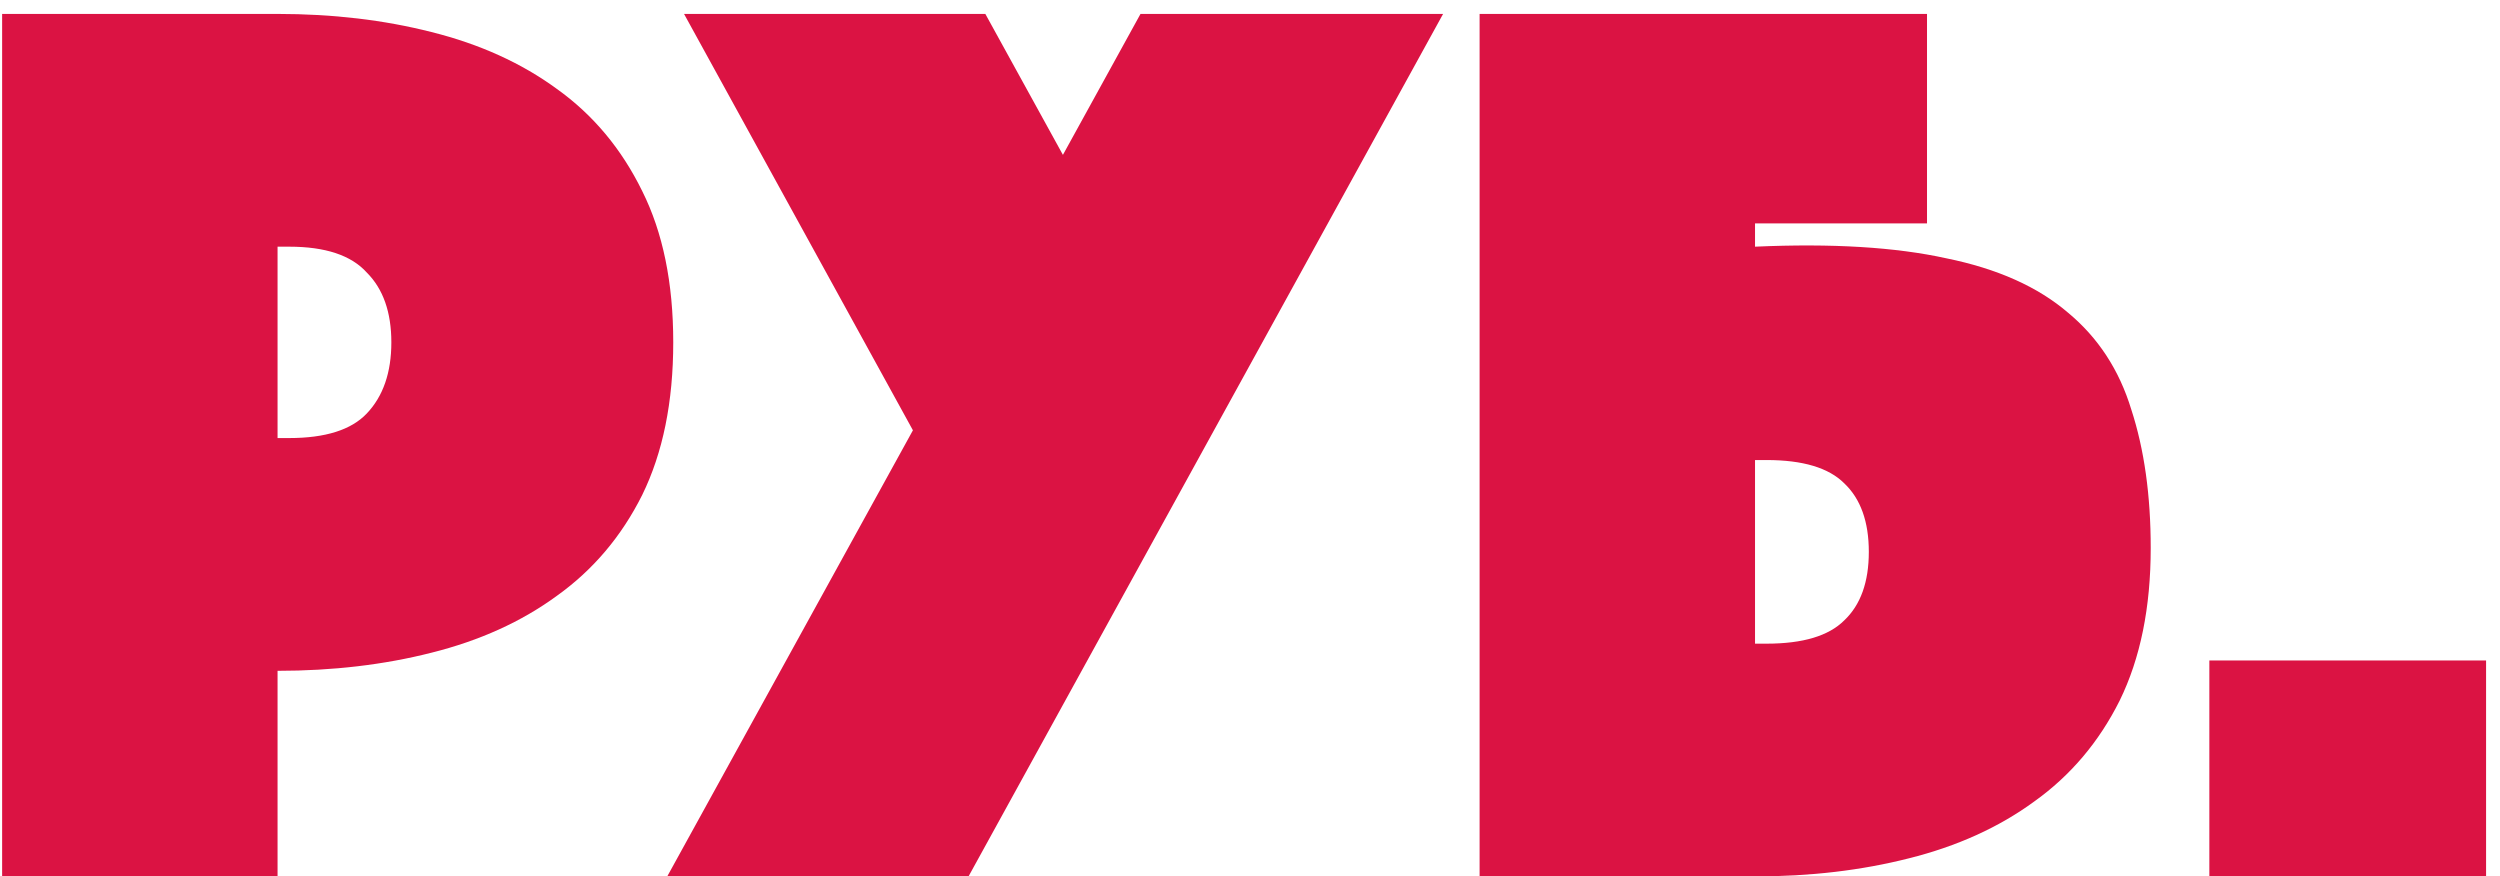 <?xml version="1.0" encoding="UTF-8"?> <svg xmlns="http://www.w3.org/2000/svg" width="174" height="61" viewBox="0 0 174 61" fill="none"><path d="M46.858 23.829C46.858 27.969 46.138 31.509 44.698 34.449C43.258 37.329 41.278 39.669 38.758 41.469C36.298 43.269 33.388 44.589 30.028 45.429C26.728 46.269 23.158 46.689 19.318 46.689V60.999H0.148V0.969H19.318C23.158 0.969 26.728 1.389 30.028 2.229C33.388 3.069 36.298 4.389 38.758 6.189C41.278 7.989 43.258 10.359 44.698 13.299C46.138 16.179 46.858 19.689 46.858 23.829ZM19.318 30.489H20.128C22.648 30.489 24.448 29.919 25.528 28.779C26.668 27.579 27.238 25.929 27.238 23.829C27.238 21.729 26.668 20.109 25.528 18.969C24.448 17.769 22.648 17.169 20.128 17.169H19.318V30.489Z" fill="#DB1343"></path><path d="M63.539 29.949L47.609 0.969H68.579L73.979 10.779L79.379 0.969H100.439L67.409 60.999H46.439L63.539 29.949Z" fill="#DB1343"></path><path d="M149.69 38.139C149.69 42.279 148.97 45.819 147.53 48.759C146.09 51.639 144.11 53.979 141.59 55.779C139.13 57.579 136.22 58.899 132.86 59.739C129.56 60.579 125.99 60.999 122.15 60.999H102.98V0.969H134.12V15.549H122.15V17.169C127.49 16.929 131.93 17.199 135.47 17.979C139.01 18.699 141.83 19.959 143.93 21.759C146.03 23.499 147.5 25.749 148.34 28.509C149.24 31.269 149.69 34.479 149.69 38.139ZM122.15 44.799H122.96C125.48 44.799 127.28 44.259 128.36 43.179C129.5 42.099 130.07 40.509 130.07 38.409C130.07 36.309 129.5 34.719 128.36 33.639C127.28 32.559 125.48 32.019 122.96 32.019H122.15V44.799Z" fill="#DB1343"></path><path d="M153.771 45.969H173.031V60.999H153.771V45.969Z" fill="#DB1343"></path></svg> 